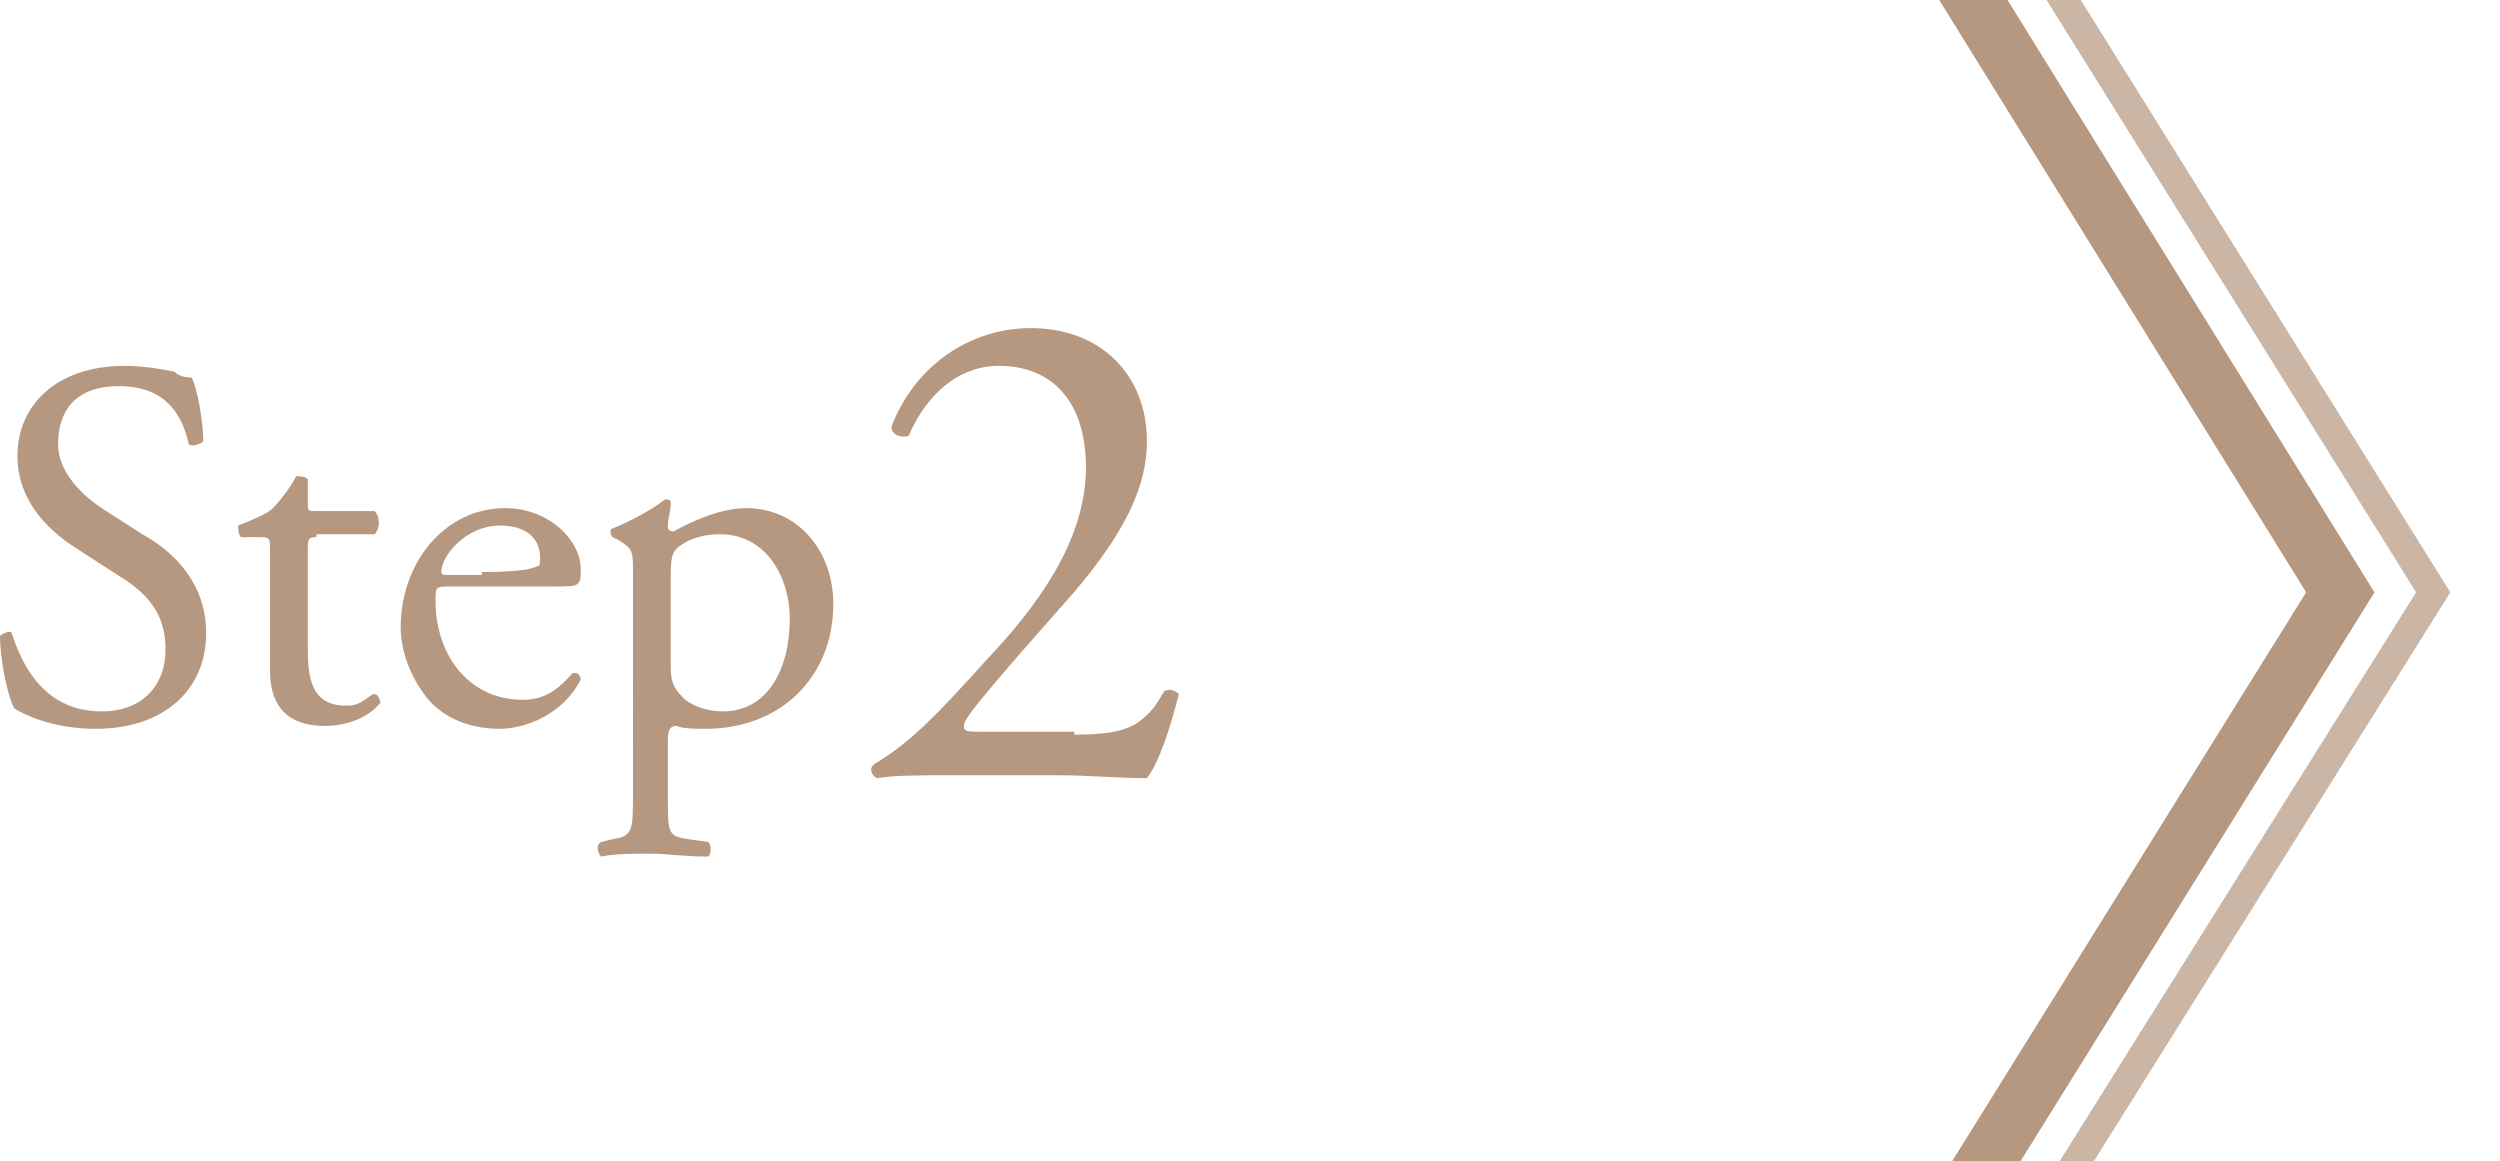<?xml version="1.0" encoding="utf-8"?>
<!-- Generator: Adobe Illustrator 19.1.0, SVG Export Plug-In . SVG Version: 6.00 Build 0)  -->
<svg version="1.1" id="Layer_1" xmlns="http://www.w3.org/2000/svg" xmlns:xlink="http://www.w3.org/1999/xlink" x="0px" y="0px"
	 width="86.1px" height="40px" viewBox="0 0 86.1 40" style="enable-background:new 0 0 86.1 40;" xml:space="preserve">
<style type="text/css">
	.st0{clip-path:url(#SVGID_2_);fill:none;stroke:#B69880;stroke-width:2;stroke-miterlimit:10;}
	.st1{opacity:0.7;clip-path:url(#SVGID_2_);fill:none;stroke:#B69880;stroke-miterlimit:10;}
	.st2{fill:#B69880;}
</style>
<g>
	<defs>
		<rect id="SVGID_1_" x="63.1" width="23" height="40"/>
	</defs>
	<clipPath id="SVGID_2_">
		<use xlink:href="#SVGID_1_"  style="overflow:visible;"/>
	</clipPath>
	<polyline class="st0" points="66.6,-2.2 80.6,20.4 66.6,42.9 	"/>
	<polyline class="st1" points="69.7,-2.2 83.8,20.4 69.7,42.9 	"/>
</g>
<g>
	<g>
		<path class="st2" d="M3.3,25.1c-1.5,0-2.5-0.5-2.8-0.7C0.3,24.1,0,22.8,0,21.9c0.1-0.1,0.4-0.2,0.4-0.1c0.3,0.9,1,2.7,3.1,2.7
			c1.5,0,2.2-1,2.2-2.1c0-0.8-0.2-1.7-1.5-2.5l-1.7-1.1c-0.9-0.6-1.9-1.6-1.9-3.1c0-1.7,1.3-3.1,3.7-3.1c0.6,0,1.2,0.1,1.7,0.2
			C6.2,13,6.5,13,6.6,13C6.8,13.4,7,14.5,7,15.2c-0.1,0.1-0.4,0.2-0.5,0.1c-0.2-0.9-0.7-2-2.4-2c-1.8,0-2.1,1.2-2.1,2
			c0,1,0.9,1.8,1.5,2.2l1.4,0.9C6,19,7.1,20.1,7.1,21.8C7.1,23.8,5.6,25.1,3.3,25.1z"/>
		<path class="st2" d="M10.9,18.5c-0.3,0-0.3,0.1-0.3,0.4v3.4c0,1,0.1,2,1.3,2c0.2,0,0.3,0,0.5-0.1c0.2-0.1,0.4-0.3,0.5-0.3
			c0.1,0,0.2,0.2,0.2,0.3c-0.3,0.4-1,0.8-1.9,0.8c-1.5,0-1.9-0.9-1.9-1.9V19c0-0.5,0-0.5-0.4-0.5H8.3c-0.1-0.1-0.1-0.3-0.1-0.4
			c0.5-0.2,1-0.4,1.2-0.6c0.2-0.2,0.6-0.7,0.8-1.1c0.1,0,0.3,0,0.4,0.1v0.8c0,0.3,0,0.3,0.3,0.3h2c0.2,0.2,0.2,0.6,0,0.8H10.9z"/>
		<path class="st2" d="M15.5,20.2c-0.5,0-0.5,0-0.5,0.5c0,1.8,1.1,3.4,3,3.4c0.6,0,1.1-0.2,1.7-0.9c0.2-0.1,0.3,0.1,0.3,0.2
			c-0.6,1.2-1.9,1.7-2.8,1.7c-1.2,0-2.1-0.5-2.6-1.2c-0.5-0.7-0.8-1.5-0.8-2.3c0-2.2,1.5-4.1,3.6-4.1c1.5,0,2.6,1.1,2.6,2.1
			c0,0.3,0,0.4-0.1,0.5c-0.1,0.1-0.3,0.1-1.1,0.1H15.5z M16.6,19.7c1.3,0,1.7-0.1,1.9-0.2c0.1,0,0.1-0.1,0.1-0.3
			c0-0.5-0.3-1.1-1.4-1.1c-1.1,0-2,1-2,1.6c0,0,0,0.1,0.1,0.1H16.6z"/>
		<path class="st2" d="M21.8,19.7c0-0.7,0-0.8-0.5-1.1l-0.2-0.1c-0.1-0.1-0.1-0.3,0-0.3c0.5-0.2,1.3-0.6,1.8-1c0.1,0,0.2,0,0.2,0.1
			c0,0.3-0.1,0.6-0.1,0.8c0,0.1,0,0.2,0.2,0.2c0.2-0.1,1.4-0.8,2.5-0.8c1.8,0,3,1.5,3,3.3c0,2.5-1.8,4.3-4.4,4.3c-0.3,0-0.8,0-1-0.1
			c-0.2,0-0.3,0.1-0.3,0.5v1.9c0,1.3,0,1.4,0.7,1.5l0.7,0.1c0.1,0.1,0.1,0.4,0,0.5c-0.9,0-1.4-0.1-2-0.1c-0.6,0-1.2,0-1.7,0.1
			c-0.1-0.1-0.2-0.4,0-0.5l0.4-0.1c0.7-0.1,0.7-0.3,0.7-1.6V19.7z M23.1,23c0,0.6,0.2,0.8,0.5,1.1c0.4,0.3,0.9,0.4,1.3,0.4
			c1.5,0,2.3-1.4,2.3-3.2c0-1.4-0.8-2.9-2.4-2.9c-0.8,0-1.3,0.3-1.5,0.5c-0.2,0.2-0.2,0.5-0.2,1.1V23z"/>
		<path class="st2" d="M37,25.3c1.1,0,1.8-0.1,2.3-0.5c0.5-0.4,0.6-0.7,0.8-1c0.2-0.1,0.4,0,0.5,0.1c-0.3,1.2-0.7,2.4-1.1,2.9
			c-1,0-2-0.1-3.1-0.1h-3.5c-1.3,0-2.1,0-2.7,0.1c0,0-0.2-0.1-0.2-0.3c0-0.1,0.1-0.2,0.3-0.3c1.1-0.7,1.9-1.5,3.7-3.5
			c1.6-1.7,3.4-4,3.4-6.6c0-2.2-1.1-3.5-3-3.5c-1.4,0-2.5,1-3.1,2.4c-0.2,0.1-0.6,0-0.6-0.3c0.8-2.1,2.7-3.4,4.8-3.4
			c2.4,0,4,1.6,4,3.9c0,1.5-0.7,3.1-2.6,5.3l-1.5,1.7c-2,2.3-2.2,2.6-2.2,2.8c0,0.2,0.1,0.2,0.7,0.2H37z"/>
	</g>
</g>
</svg>
